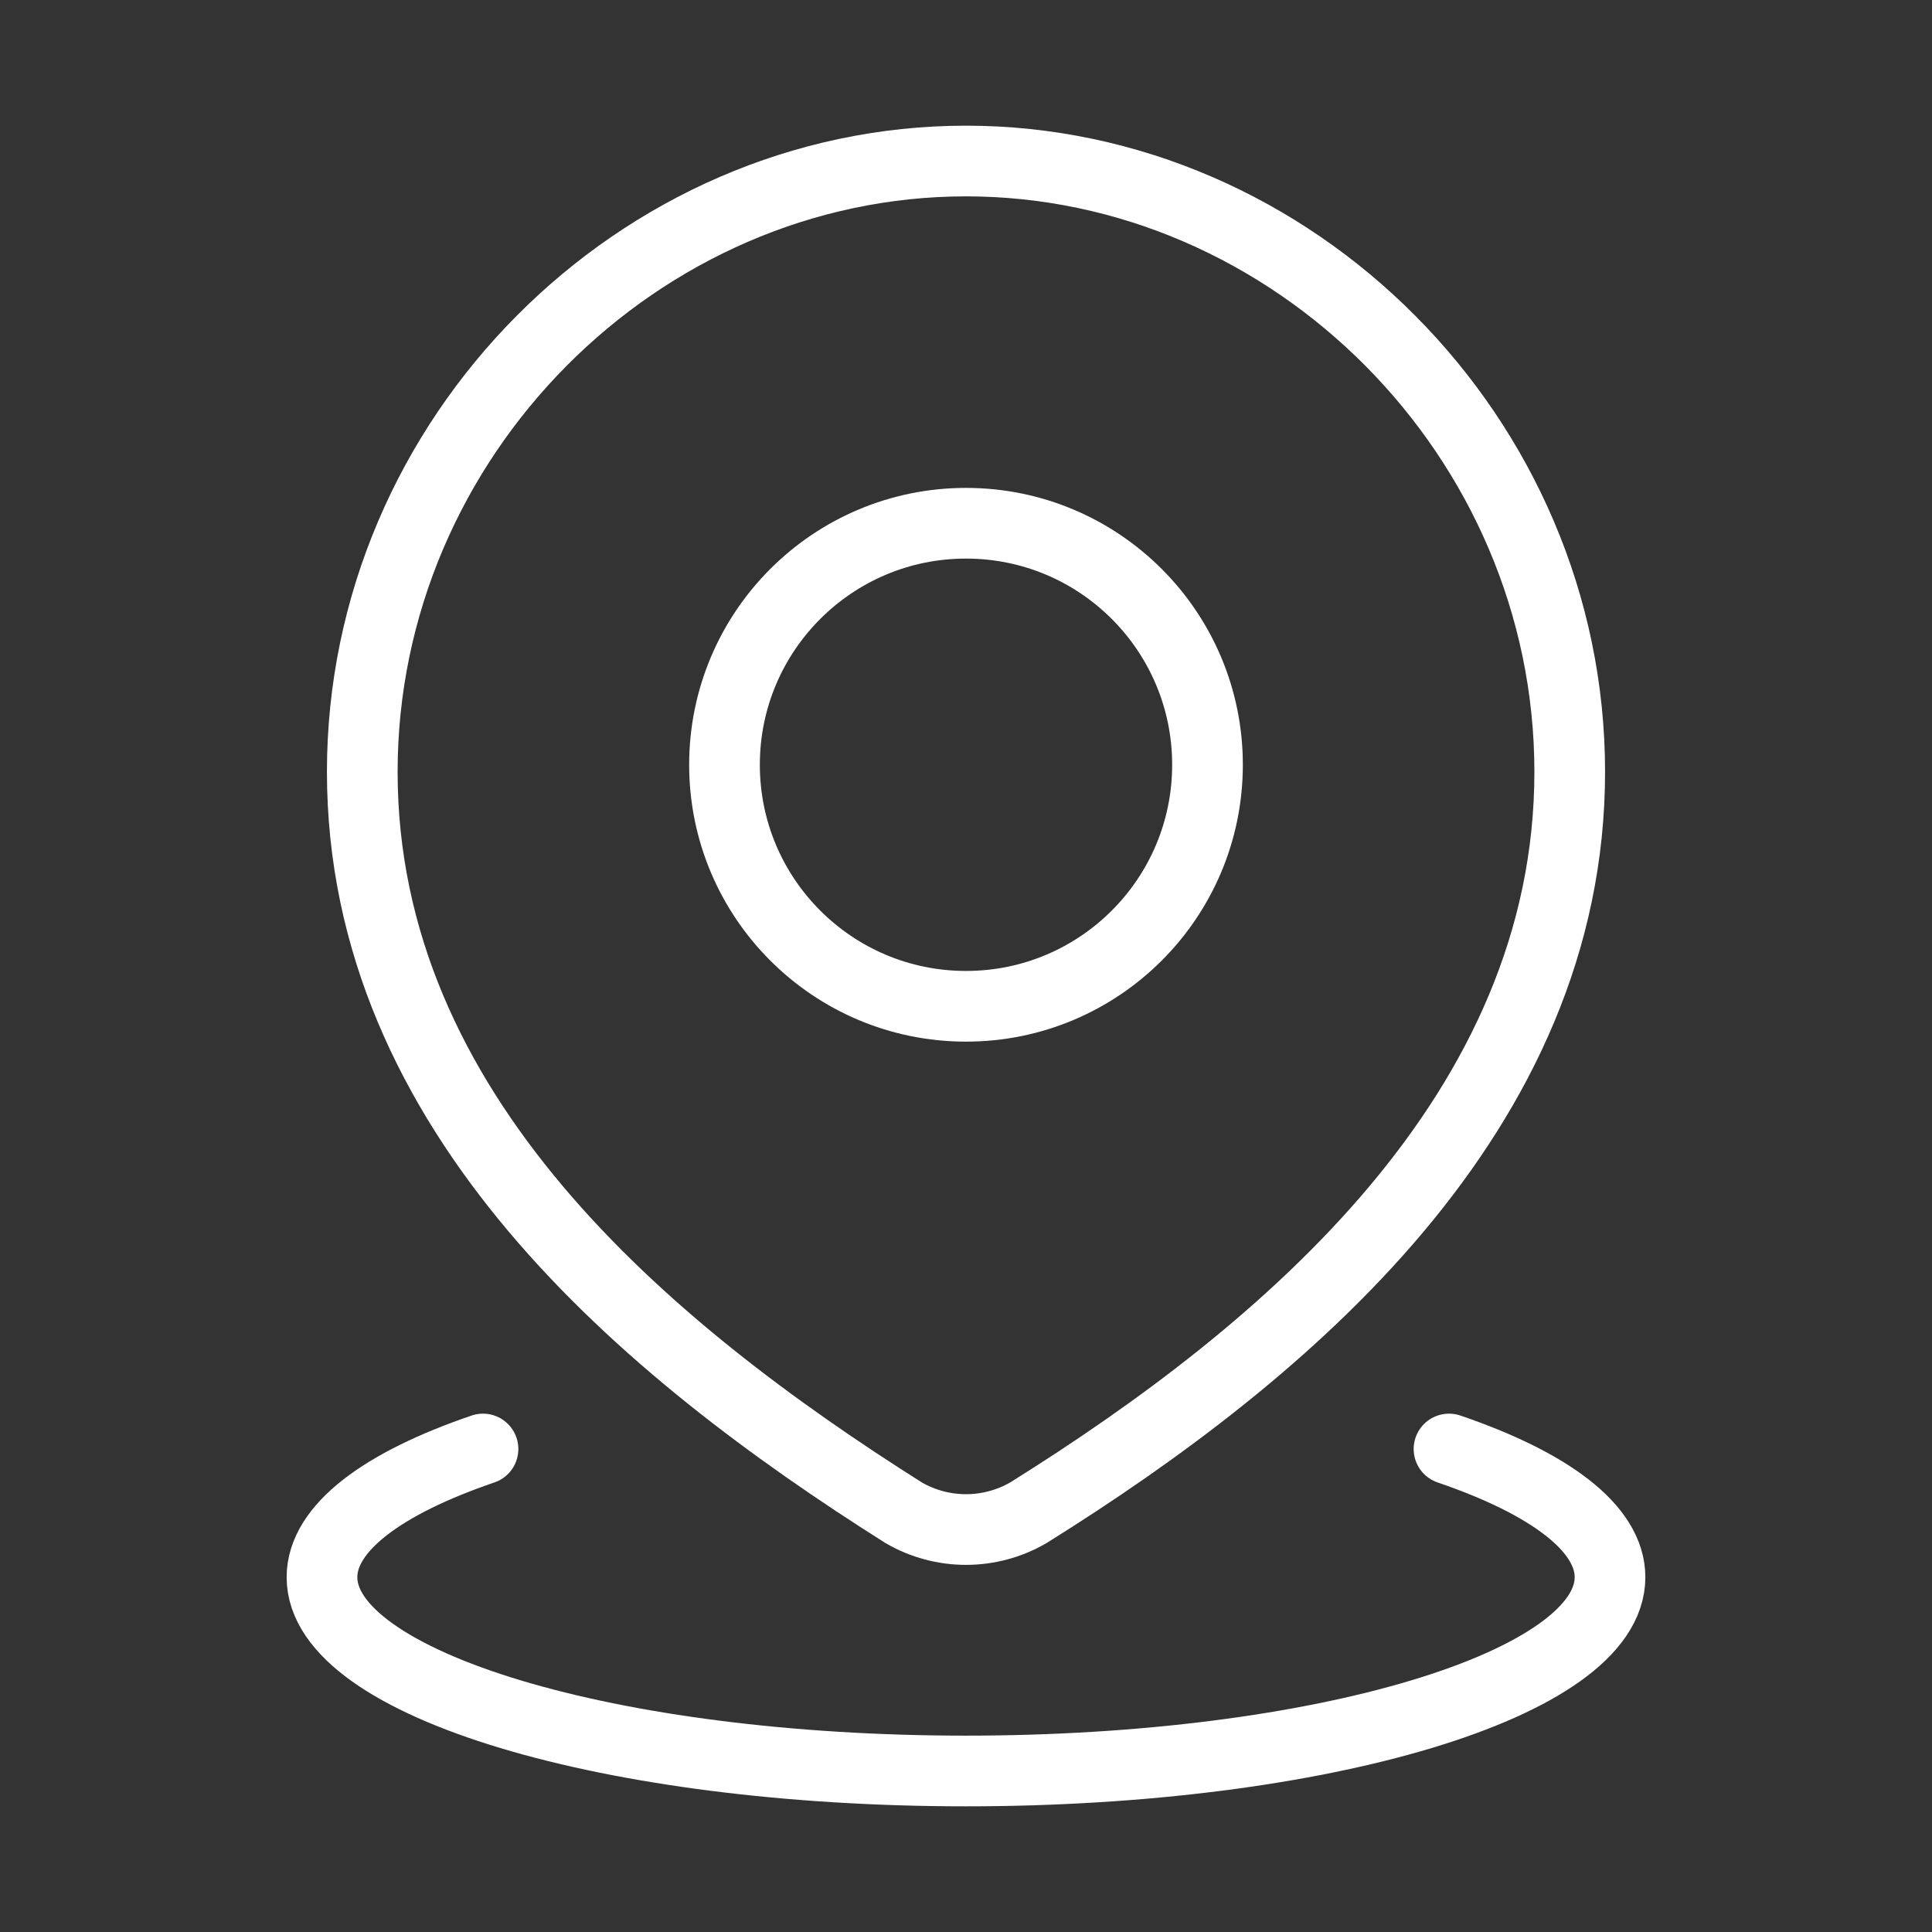 <svg width="41" height="41" viewBox="0 0 41 41" fill="none" xmlns="http://www.w3.org/2000/svg">
<rect x="0" y="0" width="41" height="41" fill="#333333" stroke="none"/>
<path d="M30.75 30.75C32.876 31.475 34.167 32.427 34.167 33.471C34.167 35.742 28.048 37.583 20.5 37.583C12.952 37.583 6.833 35.742 6.833 33.471C6.833 32.427 8.124 31.475 10.25 30.75" stroke="white" stroke-width="1.5" stroke-linecap="round"/>
<path d="M25.625 16.23C25.625 19.06 23.331 21.355 20.5 21.355C17.669 21.355 15.375 19.06 15.375 16.23C15.375 13.399 17.669 11.104 20.5 11.104C23.331 11.104 25.625 13.399 25.625 16.23Z" stroke="white" stroke-width="1.5"/>
<path d="M20.5 3.417C27.434 3.417 33.312 9.273 33.312 16.378C33.312 23.596 27.338 28.661 21.82 32.105C21.418 32.337 20.963 32.459 20.5 32.459C20.037 32.459 19.582 32.337 19.18 32.105C13.672 28.627 7.688 23.621 7.688 16.378C7.688 9.273 13.566 3.417 20.5 3.417Z" stroke="white" stroke-width="1.5"/>
</svg>
